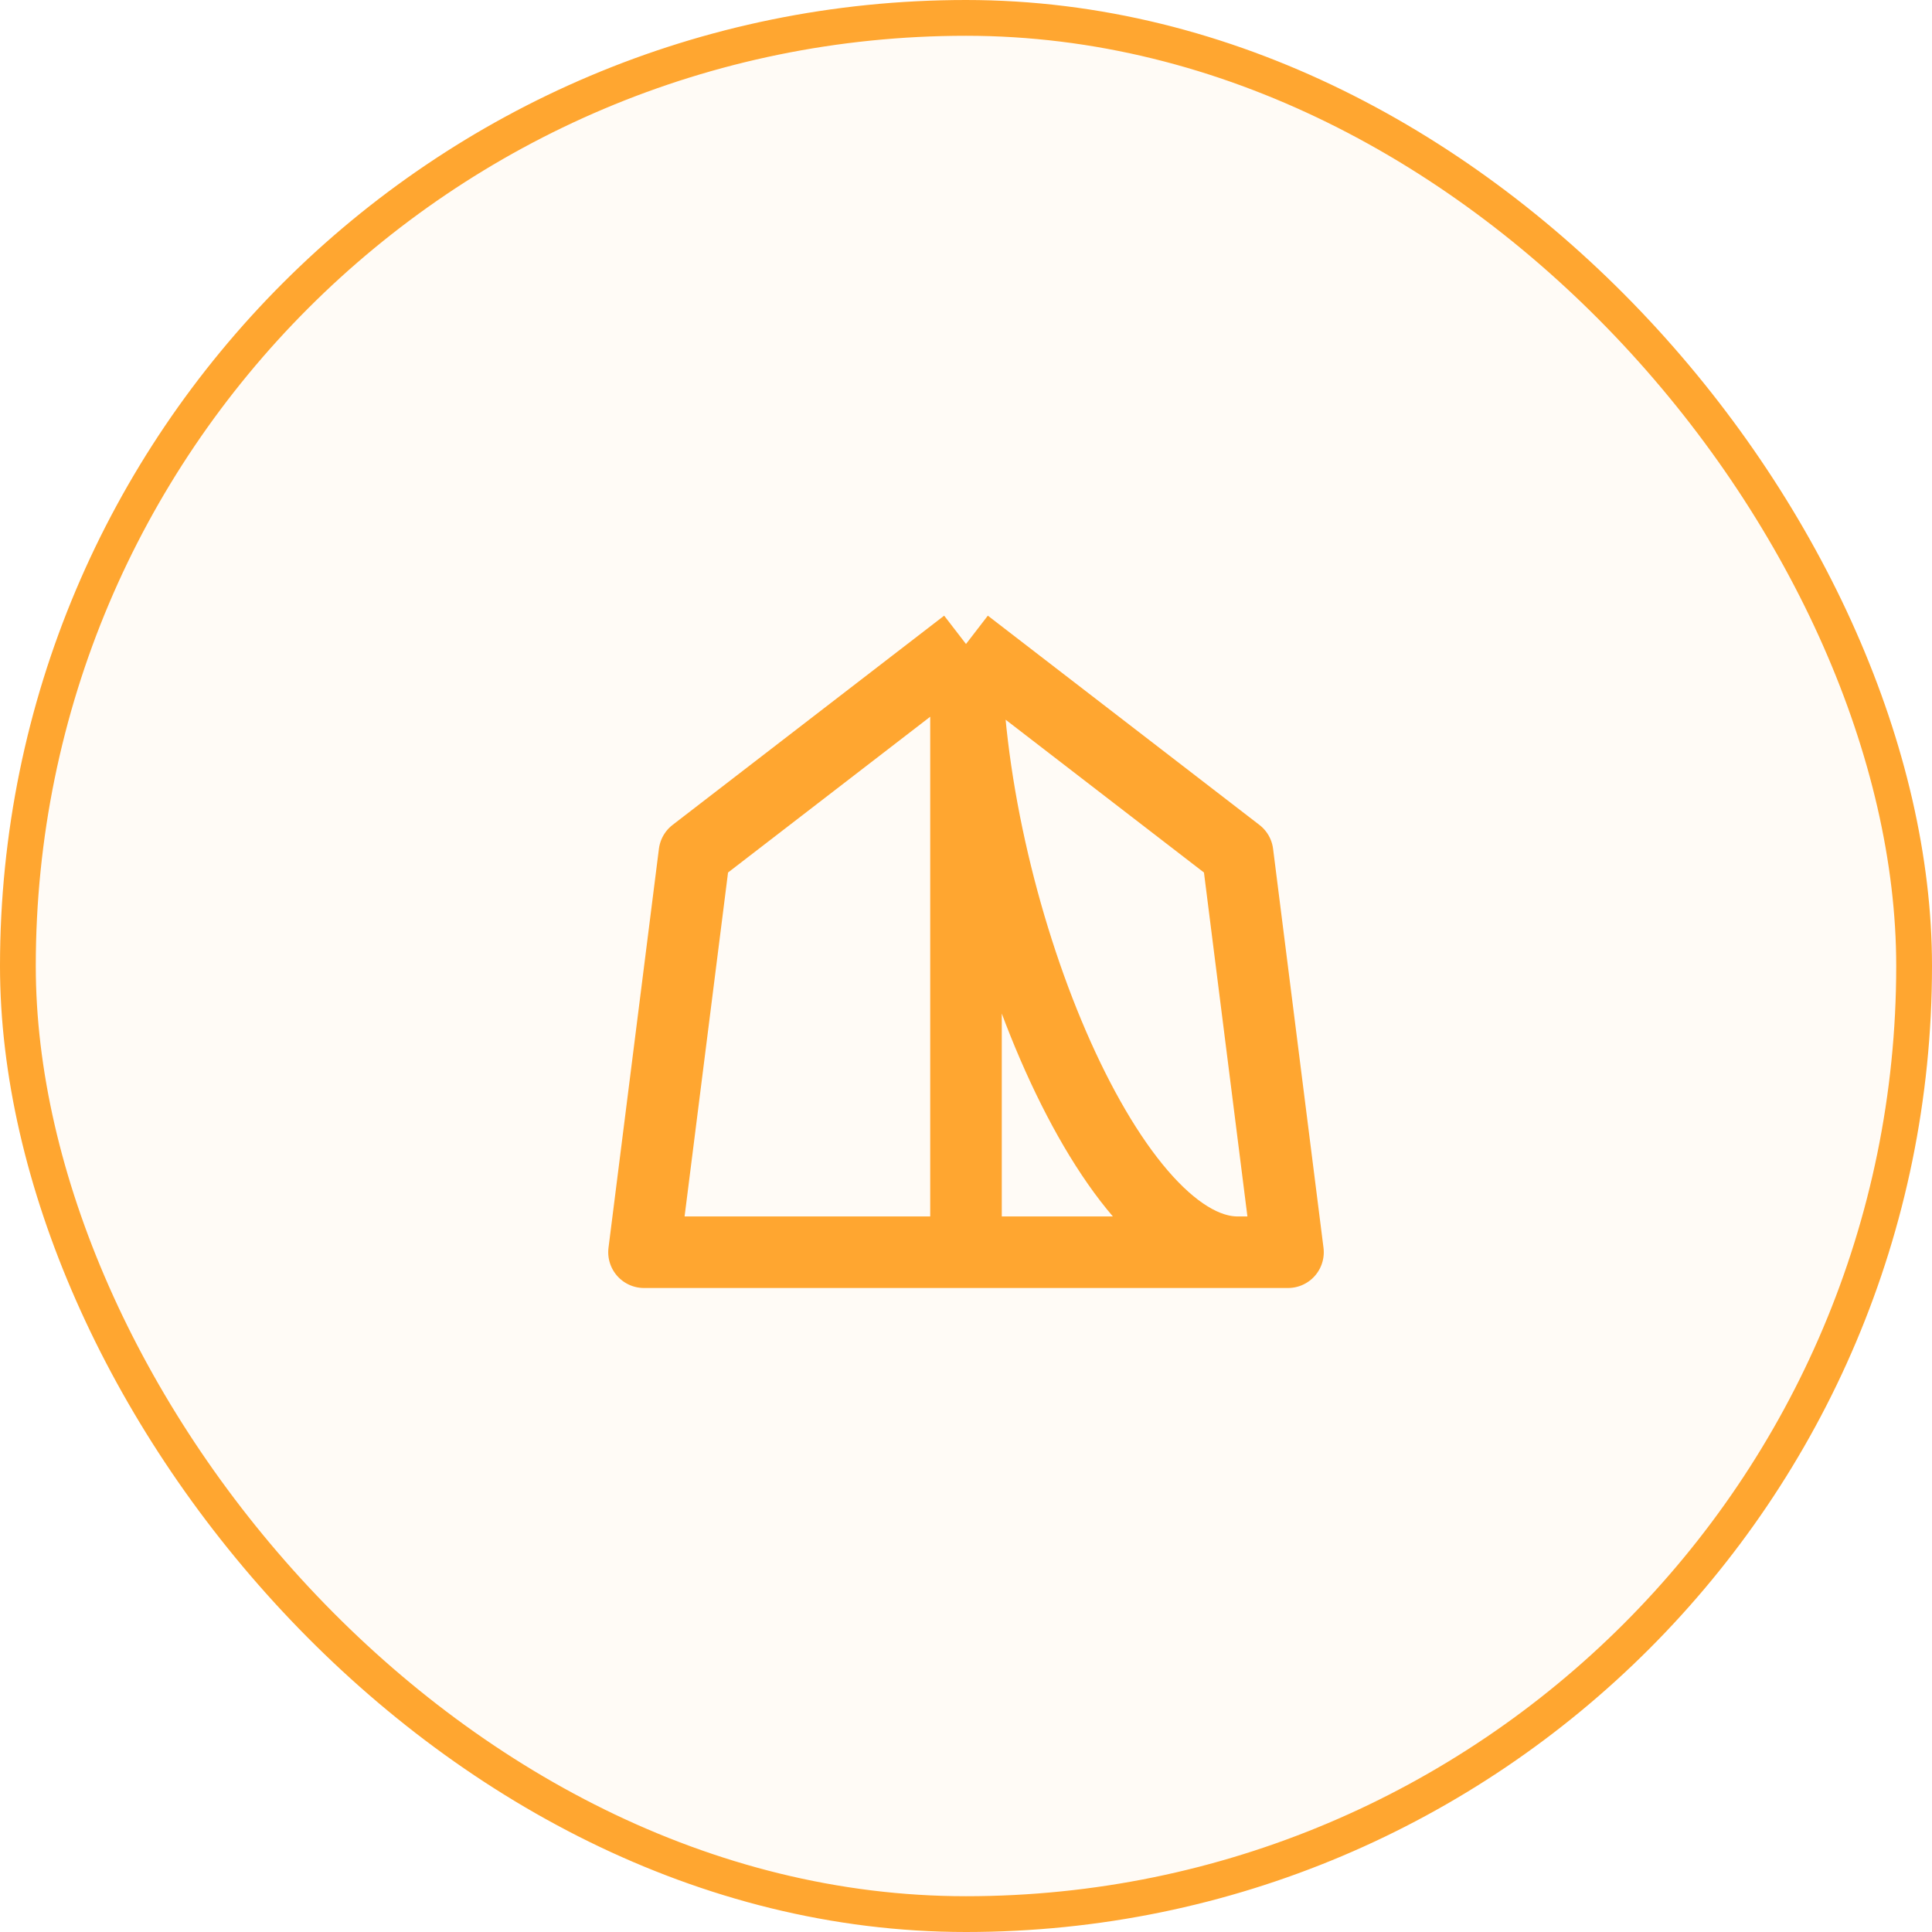 <svg width="54" height="54" viewBox="0 0 54 54" fill="none" xmlns="http://www.w3.org/2000/svg">
<rect x="0.5" y="0.5" width="53" height="53" rx="26.5" fill="#FFA630" fill-opacity="0.04"/>
<rect x="0.5" y="0.5" width="53" height="53" rx="26.5" stroke="#FFA630"/>
<path d="M27 18L34.591 23.849L36 35H34.591M27 18L19.409 23.849L18 35H27M27 18V35M27 18C27 25.263 30.971 35 34.591 35M27 35H34.591" stroke="#FFA630" stroke-width="2" stroke-linejoin="round"/>
</svg>
